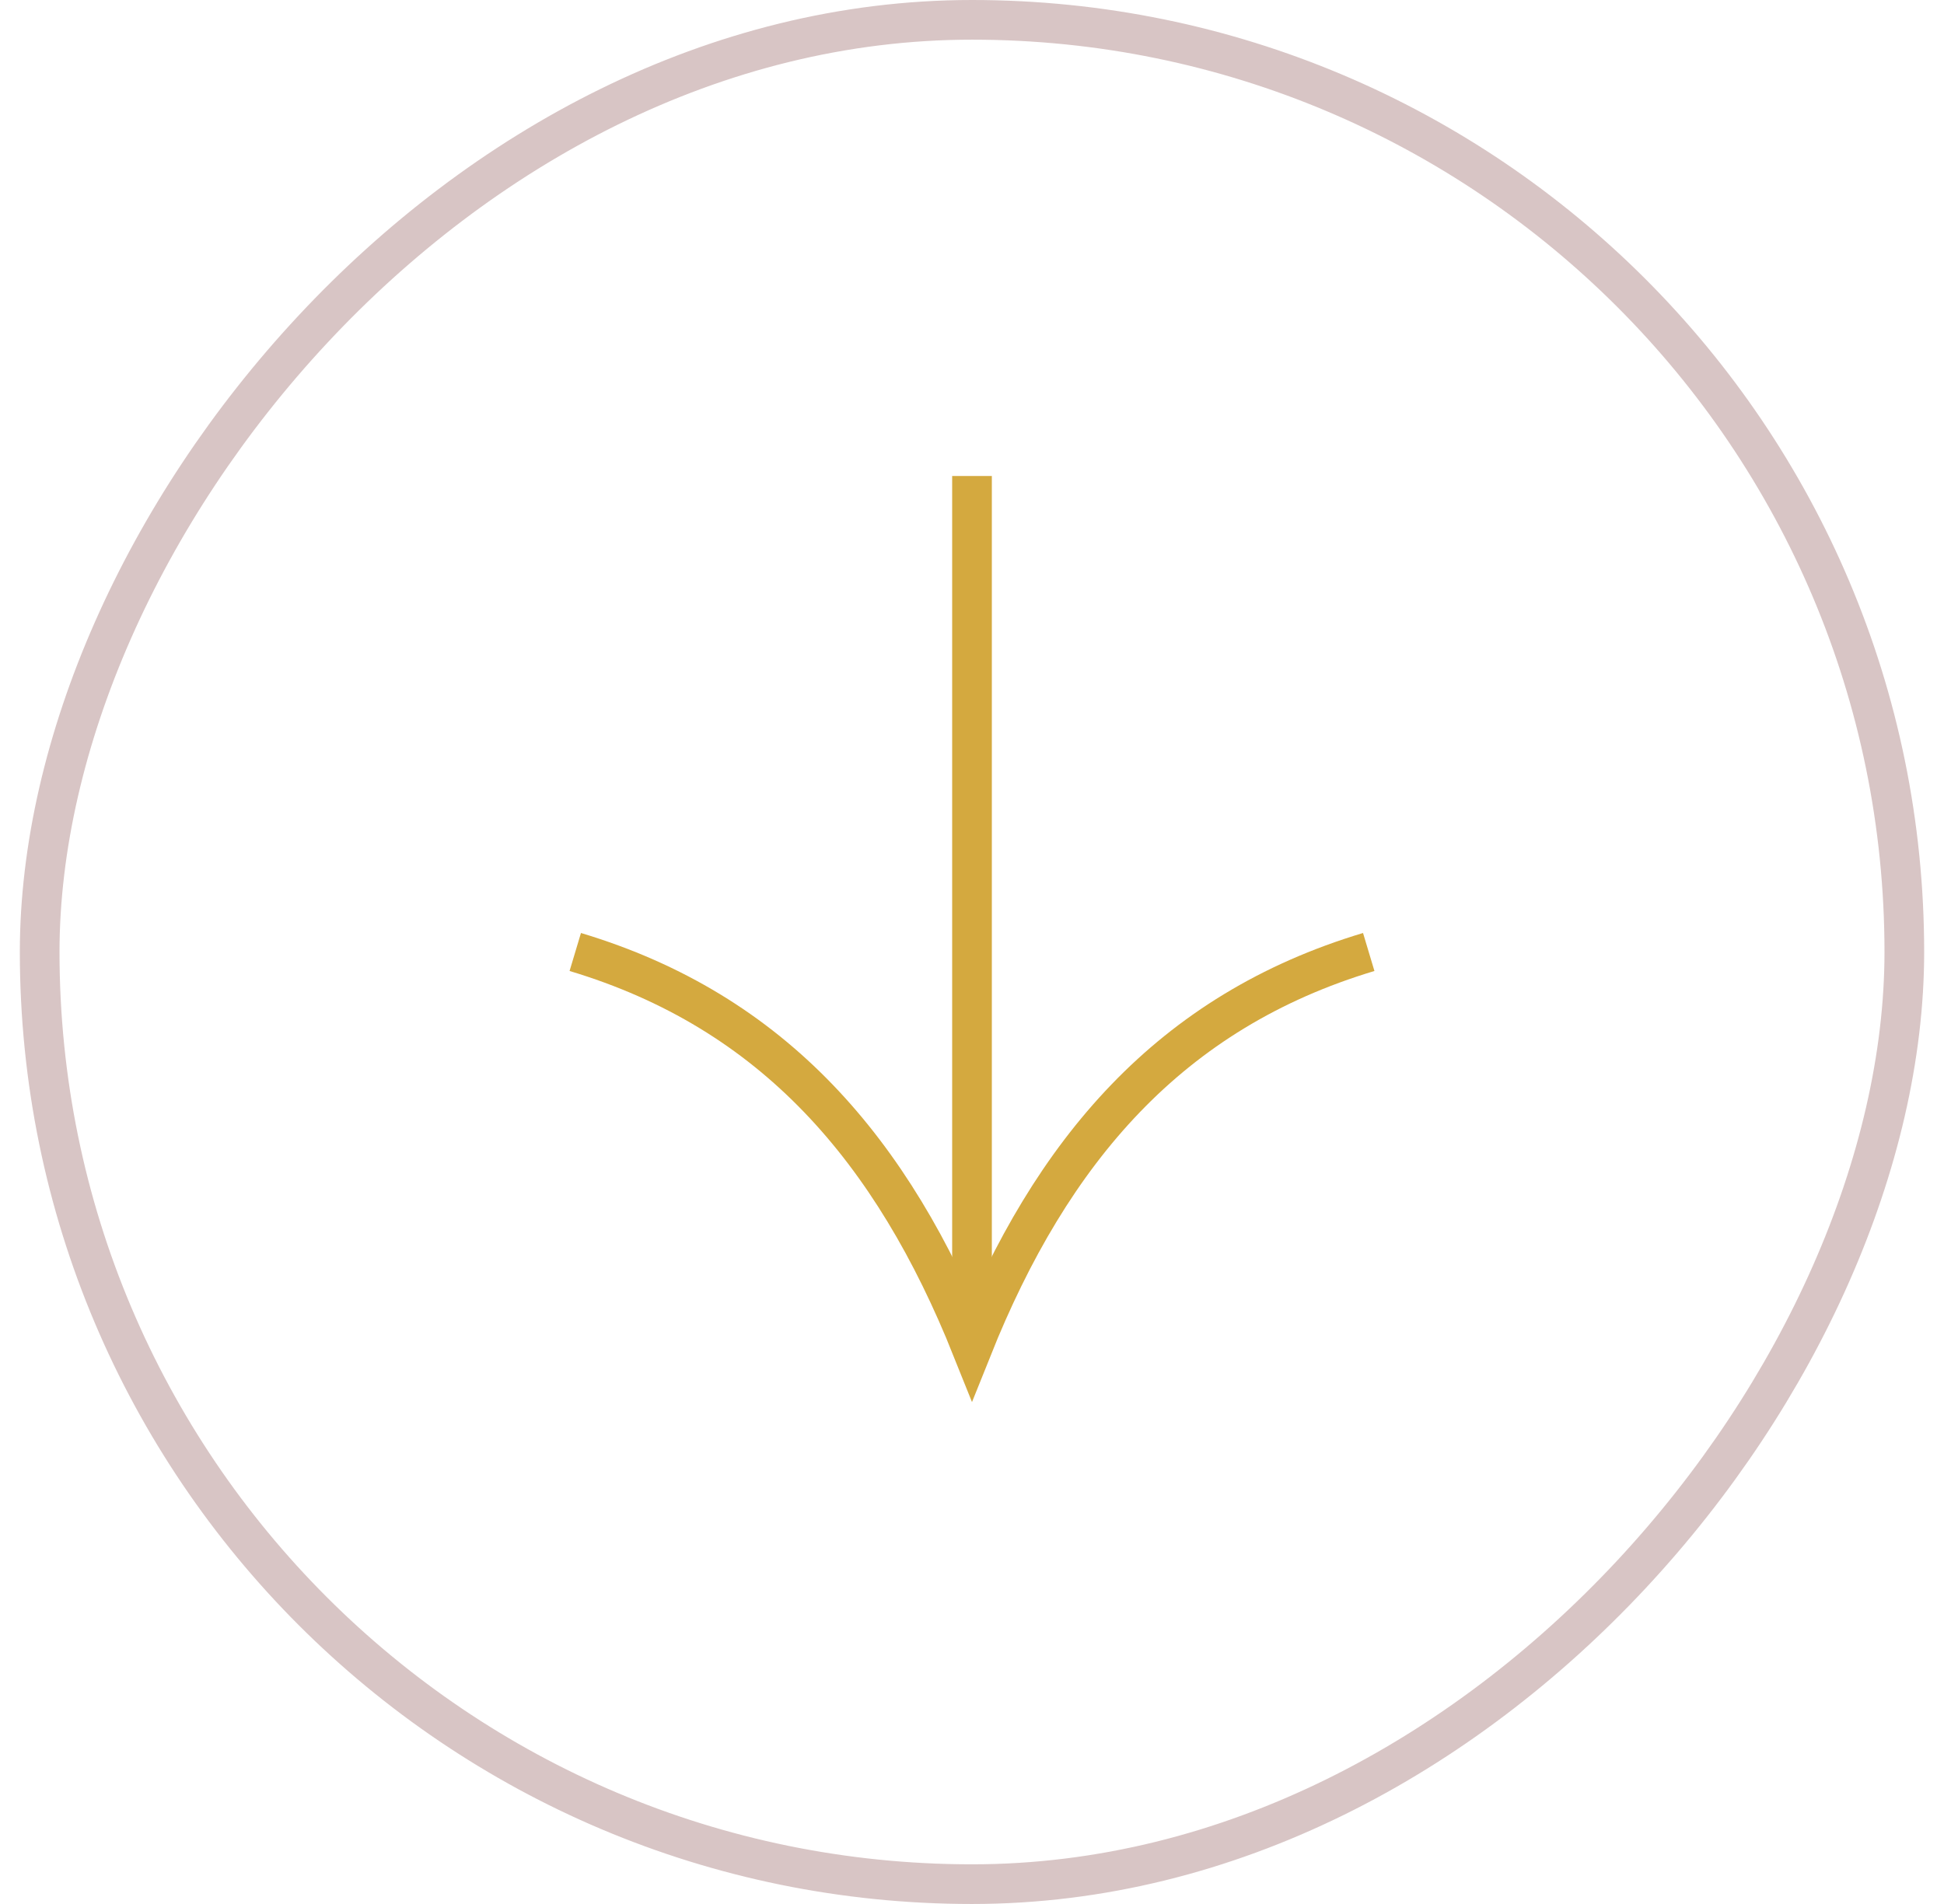 <?xml version="1.0" encoding="UTF-8"?>
<svg xmlns="http://www.w3.org/2000/svg" width="49" height="48" viewBox="0 0 49 48" fill="none">
  <rect x="-0.5" y="0.5" width="47" height="47" rx="23.5" transform="matrix(-1 -8.74228e-08 -8.74228e-08 1 47.5 -4.37114e-08)" stroke="#D8C5C5"></rect>
  <path d="M24.5 12L24.5 34" stroke="#D4A93F" stroke-miterlimit="16"></path>
  <path d="M14.5 24C19.5 25.5 22.5 29 24.5 34C26.5 29 29.5 25.5 34.5 24" stroke="#D4A93F"></path>
</svg>
